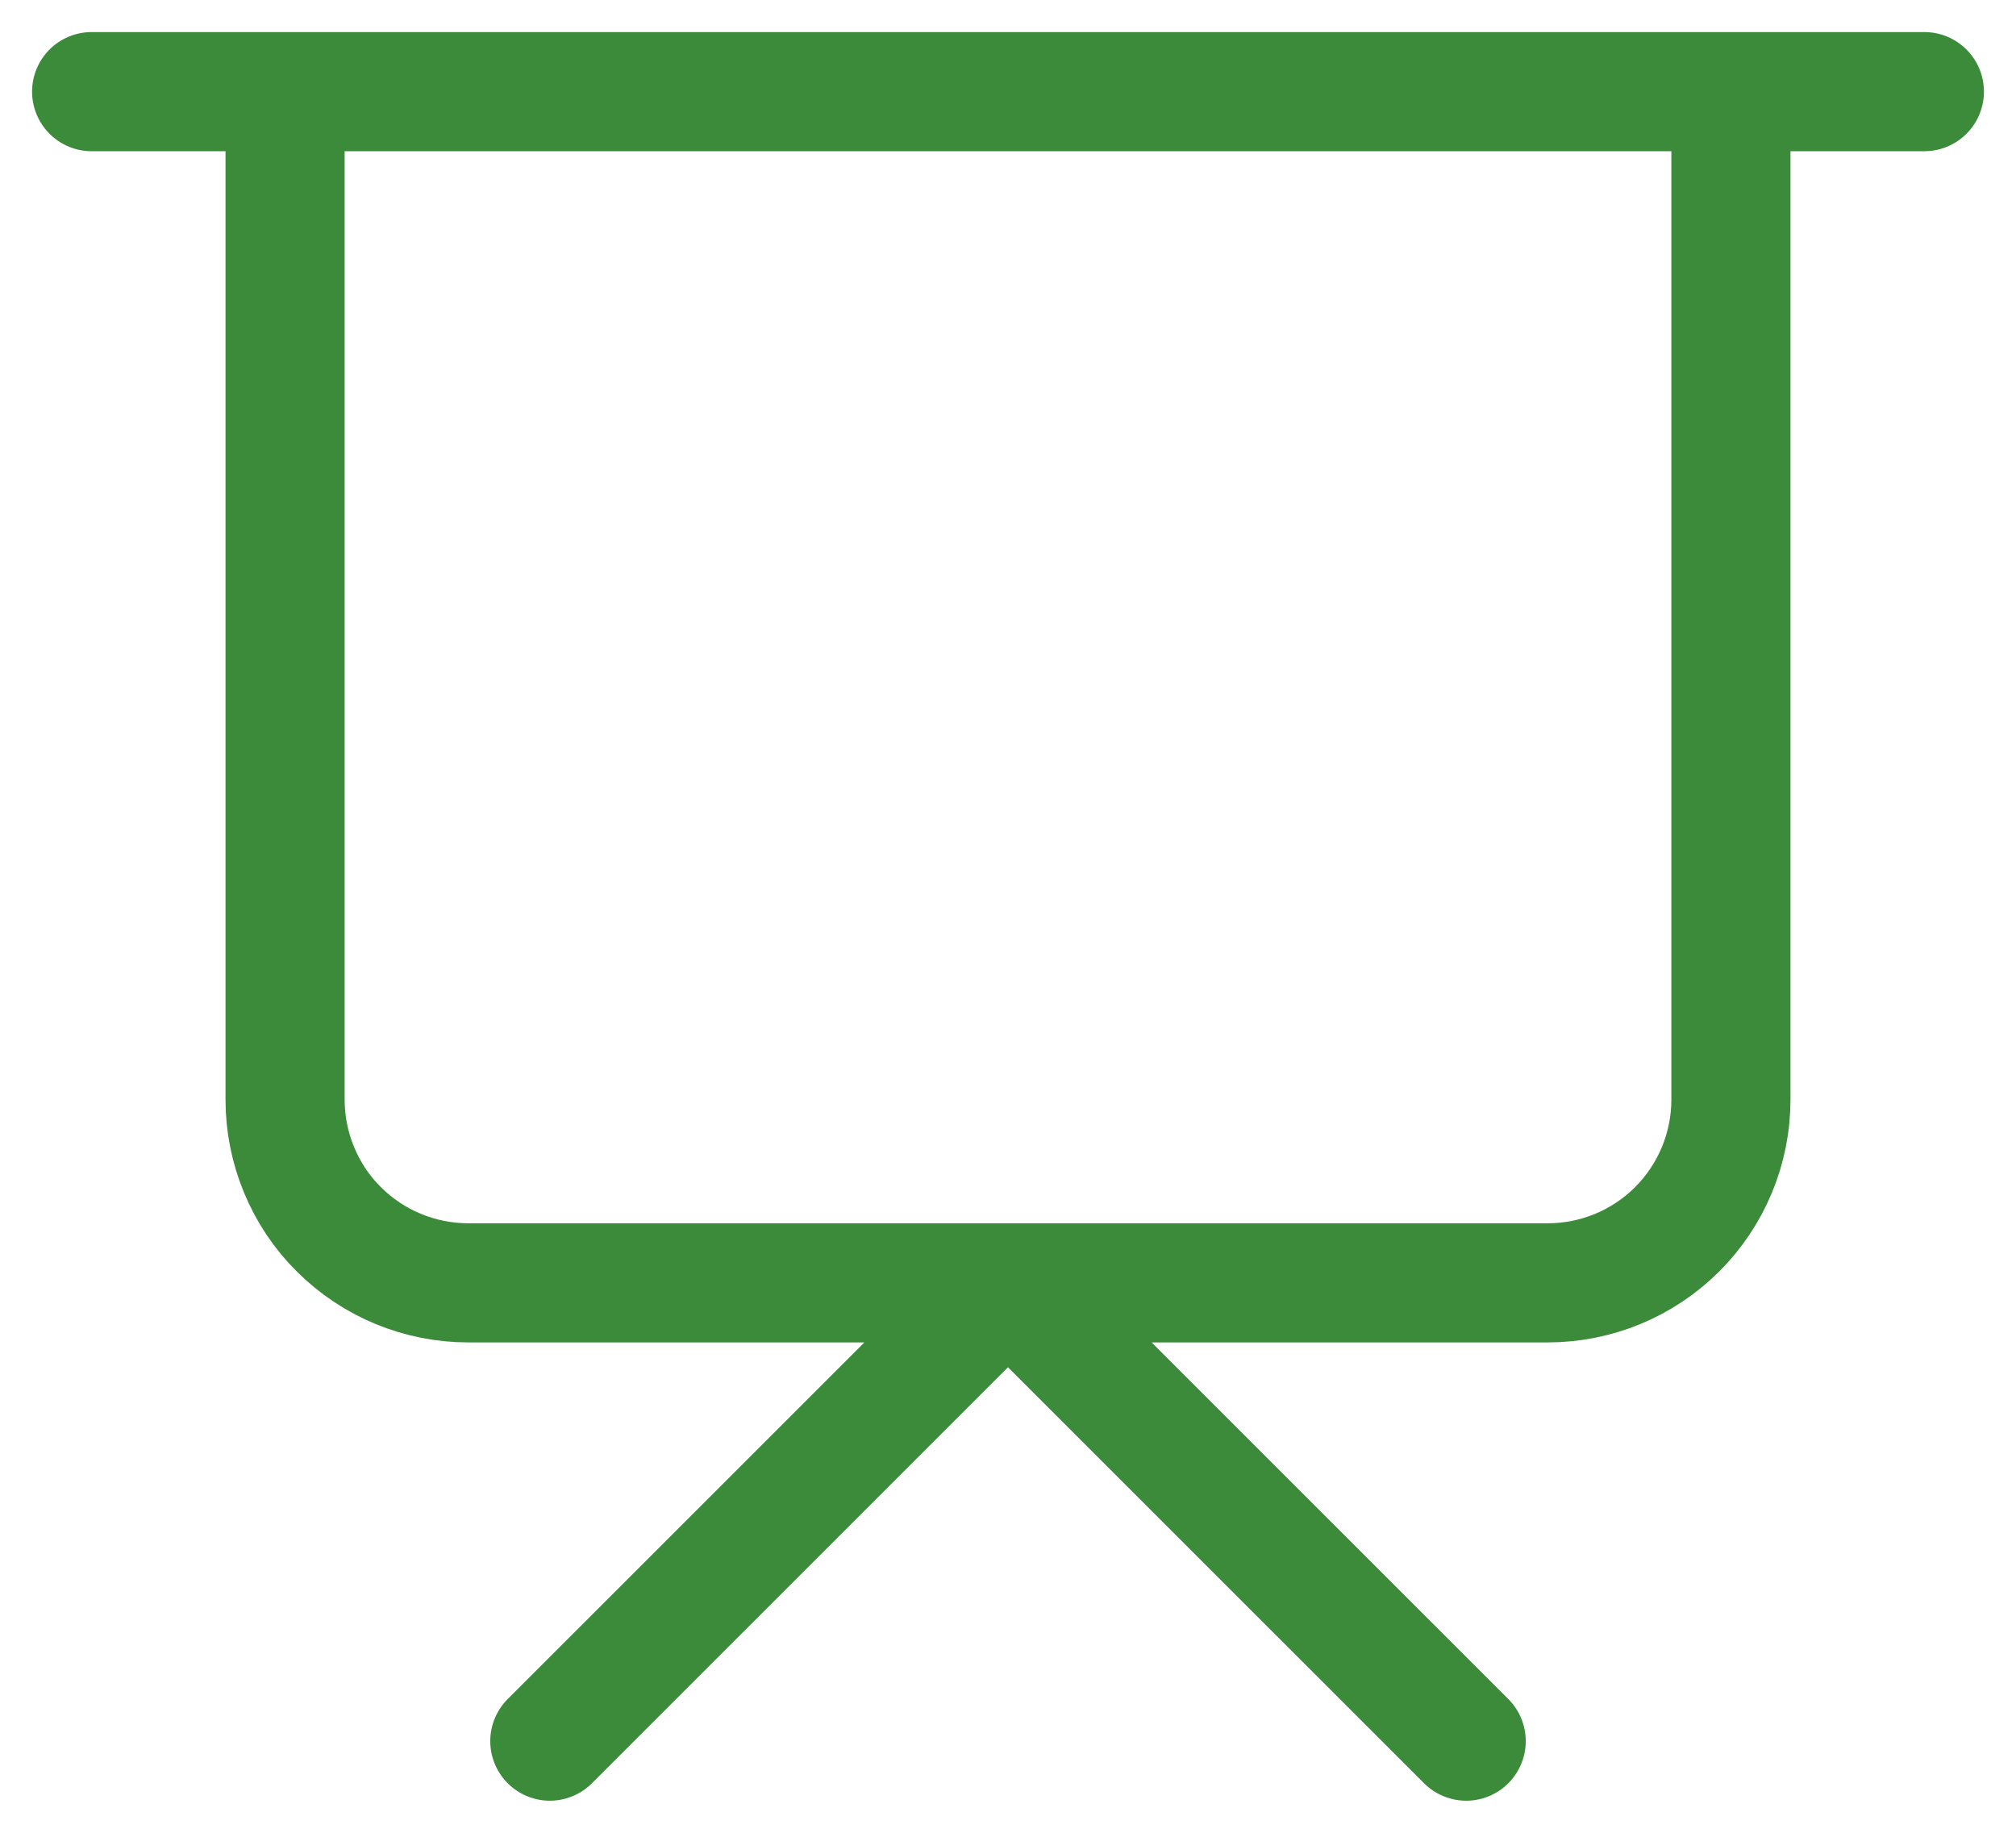 <?xml version="1.0" encoding="UTF-8"?> <svg xmlns="http://www.w3.org/2000/svg" width="22" height="20" viewBox="0 0 22 20" fill="none"> <path d="M1 1H21M18.889 1V12C18.889 12.53 18.678 13.039 18.303 13.414C17.928 13.789 17.419 13.999 16.889 13.999H5.111C4.581 13.999 4.072 13.789 3.697 13.414C3.511 13.23 3.364 13.009 3.264 12.767C3.163 12.524 3.111 12.264 3.111 12V1M6 19L11 14.001L16 19" stroke="#3C8B3A" stroke-width="1.3" stroke-linecap="round" stroke-linejoin="round"></path> </svg> 